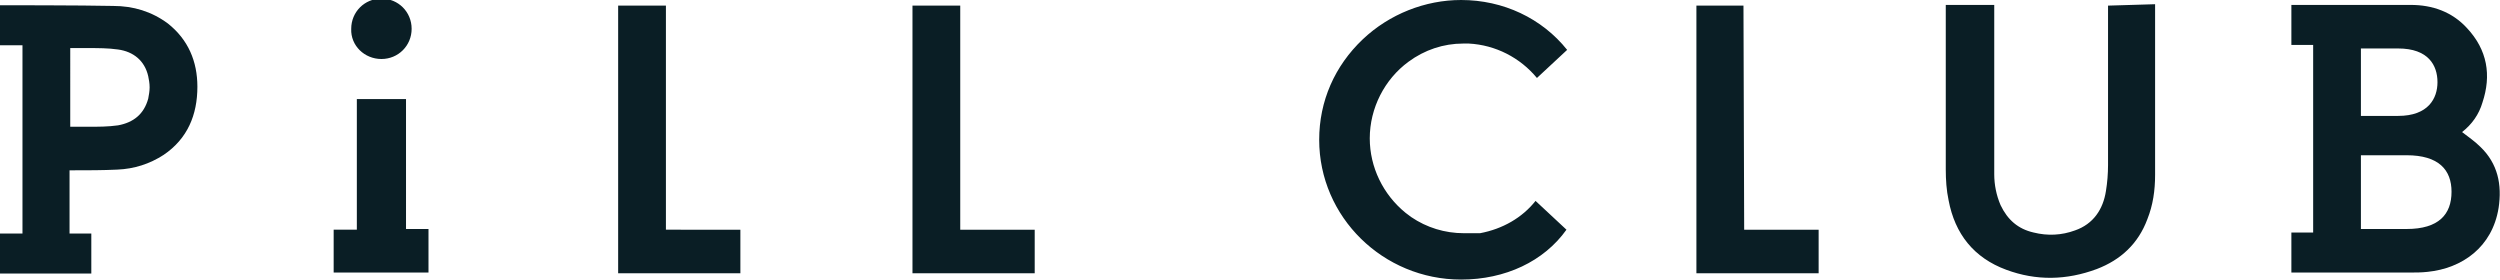 <?xml version="1.0" encoding="UTF-8"?> <!-- Generator: Adobe Illustrator 25.2.1, SVG Export Plug-In . SVG Version: 6.00 Build 0) --> <svg xmlns="http://www.w3.org/2000/svg" xmlns:xlink="http://www.w3.org/1999/xlink" version="1.1" id="Layer_1" x="0px" y="0px" viewBox="0 0 355.9 39.8" style="enable-background:new 0 0 355.9 39.8;" xml:space="preserve"> <style type="text/css"> .st0{fill-rule:evenodd;clip-rule:evenodd;fill:#0A1E25;} </style> <g> <path class="st0" d="M94.8,0.8H88v38.1h17.4v-6.2H94.8L94.8,0.8z M136.7,0.8h-6.8v38.1h17.4v-6.2h-10.6V0.8z M248.2,0.8h-6.7v38.1 h17.4v-6.2h-10.6L248.2,0.8z M300.1,0.8c0,0,0,15.4,0,22.7c0,1.2-0.1,2.5-0.3,3.7c-0.4,2.6-1.8,4.7-4.4,5.6 c-1.9,0.7-3.9,0.8-5.9,0.3c-2.2-0.5-3.7-1.8-4.7-3.9c-0.6-1.4-0.9-2.9-0.9-4.4c0-7.8,0-24.1,0-24.1H277c0,0,0,15.8,0,23.4 c0,1.5,0.1,3,0.4,4.4c0.9,4.8,3.6,8.2,8.2,9.9c4.3,1.6,8.6,1.5,12.9-0.1c3.4-1.3,5.9-3.6,7.2-7.1c0.8-2,1.1-4.1,1.1-6.3 c0-8,0-24.3,0-24.3L300.1,0.8L300.1,0.8z M57.7,14.1h-6.9v18.6h-3.3v6.1H61v-6.2h-3.2V14.1z M54.3,8.4c2.4,0,4.3-1.9,4.3-4.3 c0-2.4-1.9-4.3-4.3-4.3c-2.4,0-4.3,1.9-4.3,4.3C49.9,6.5,51.9,8.4,54.3,8.4 M210.7,33.2l-0.2,0l-0.3,0l-0.1,0l0,0 c-0.1,0-0.2,0-0.2,0c-0.1,0-0.2,0-0.4,0l-0.2,0l-0.2,0c-0.2,0-0.5,0-0.7,0h0c-2.7,0-5.3-0.8-7.5-2.3l0,0c-0.3-0.2-0.5-0.4-0.8-0.6 c-3.2-2.6-5.1-6.5-5.1-10.6c0-4.3,2.1-8.4,5.5-10.9c2.3-1.7,5-2.6,7.8-2.6h0.1l0.3,0c0.2,0,0.3,0,0.4,0c3.8,0.2,7.3,2,9.7,4.9 l4.3-4C219.5,2.6,214,0,208,0c-5.1,0-10.2,2-14,5.6c-4,3.8-6.2,8.8-6.2,14.3c0,11,9.1,19.9,20.2,19.9c6.3,0,11.8-2.6,15-7.1 l-4.4-4.1C216.7,31,213.9,32.6,210.7,33.2"></path> <g transform="translate(0 .845)"> <path class="st0" d="M21.3,11.6c0,0.5-0.1,1.1-0.2,1.6c-0.6,2.2-2.1,3.4-4.3,3.8c-1.4,0.2-2.8,0.2-4.2,0.2c-0.8,0-1.7,0-2.6,0V6 c0.9,0,1.7,0,2.6,0c1.4,0,2.8,0,4.2,0.2c2.2,0.3,3.8,1.6,4.3,3.8C21.2,10.5,21.3,11,21.3,11.6L21.3,11.6z M23.9,2.5 C21.6,0.8,19,0,16.1,0C11.9-0.1,0-0.1,0-0.1v5.7h3.2v26.8H0v5.7h13v-5.7H9.9v-9c0.2,0,0.4,0,0.5,0c2.1,0,4.2,0,6.3-0.1 c2.4-0.1,4.6-0.8,6.6-2.1c3.4-2.3,4.8-5.7,4.8-9.7C28.1,7.9,26.8,4.8,23.9,2.5z"></path> </g> <path class="st0" d="M342.6,32.6h-6.5V22.1h6.5c4.6,0,6.4,2.1,6.4,5.2C349,30.5,347.2,32.6,342.6,32.6L342.6,32.6z M336.1,6.9h5.3 c4.3,0,5.6,2.4,5.6,4.8c0,2.3-1.3,4.8-5.6,4.8h-5.3L336.1,6.9L336.1,6.9z M353.1,20.9c-0.8-0.8-1.7-1.4-2.6-2.1 c1.4-1.1,2.4-2.5,2.9-4.2c1.3-3.9,0.7-7.5-2.2-10.6c-2.1-2.3-4.9-3.3-8-3.3c-2.9,0-17,0-17,0v5.7h3.1v26.7h-3.1v5.7h3.7 c4.4,0,8.8,0,13.1,0c0.9,0,1.7,0,2.6-0.1c4.9-0.5,9.2-3.5,10.1-9.1C356.2,26.3,355.6,23.3,353.1,20.9L353.1,20.9z"></path> </g> </svg> 